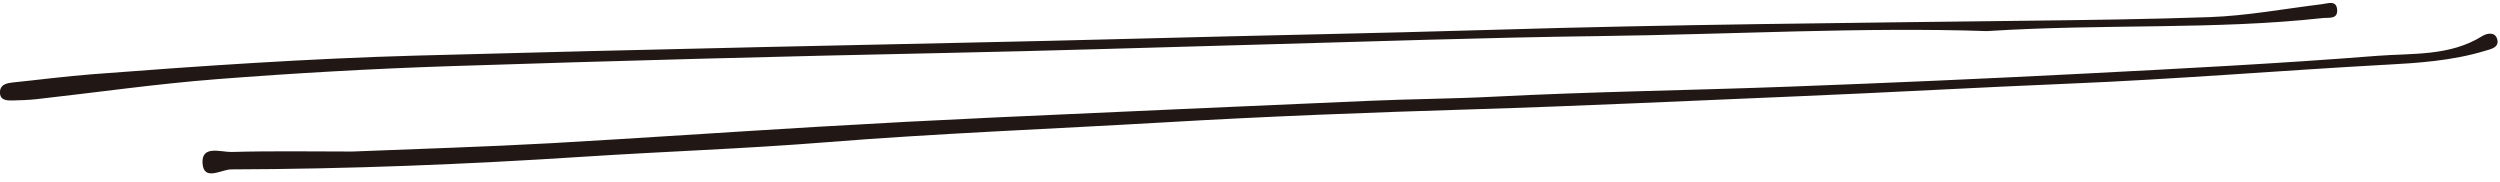 <?xml version="1.0" encoding="UTF-8"?>
<!DOCTYPE svg PUBLIC '-//W3C//DTD SVG 1.0//EN'
          'http://www.w3.org/TR/2001/REC-SVG-20010904/DTD/svg10.dtd'>
<svg height="32.8" preserveAspectRatio="xMidYMid meet" version="1.0" viewBox="28.2 207.6 450.9 32.8" width="450.9" xmlns="http://www.w3.org/2000/svg" xmlns:xlink="http://www.w3.org/1999/xlink" zoomAndPan="magnify"
><g id="change1_1"
  ><path d="M458.19,219.29c-18.91,1.05-37.78,2.61-56.71,3.39-16.44,.68-32.87,1.62-49.32,2.3-19.49,.81-38.97,1.75-58.46,2.34-18.44,.56-36.88,1.26-55.3,2.34-20.5,1.2-41.02,1.98-61.5,3.62-14.43,1.15-28.91,1.64-43.36,2.58-21.19,1.38-42.39,2.23-63.62,2.29-1.79,0-4.95,2.19-5.19-1.06-.25-3.41,3.36-2.03,5.24-2.08,7.25-.21,14.51-.08,21.76-.08,12-.49,24-.84,35.98-1.51,16.03-.91,32.05-2.01,48.08-2.96,10.65-.63,21.3-1.19,31.95-1.68,22.51-1.04,45.01-2.01,67.52-3,7.51-.33,15.02-.36,22.53-.75,17.77-.91,35.57-1.14,53.35-1.81,17.64-.66,35.28-1.43,52.9-2.34,17.6-.91,35.21-1.81,52.78-3.2,6.4-.51,13.18,.11,19.06-3.56,.91-.56,2.28-.79,2.69,.46,.52,1.6-1.16,1.88-2.17,2.19-5.93,1.8-12.12,2.2-18.22,2.53Zm-427.84,3.21c-1.17,.12-2.17,.48-2.16,1.76,0,1.45,1.23,1.48,2.3,1.46,1.45-.03,2.91-.08,4.34-.24,10.82-1.21,21.62-2.76,32.47-3.6,14.04-1.09,28.11-1.89,42.19-2.35,29.78-.97,59.57-1.77,89.36-2.38,18.72-.38,37.43-.99,56.14-1.5,20.56-.56,41.12-1.28,61.68-1.54,23.87-.31,47.73-1.65,69.9-.9,21.3-1.36,40.98-.2,60.53-2.35,1.12-.12,2.75,.26,2.63-1.49-.13-1.79-1.63-1.15-2.77-1.01-6.75,.82-13.48,2.09-20.25,2.33-10.93,.38-21.89,.52-32.83,.65-32.18,.4-64.35,.67-96.53,1.64-20.95,.63-41.92,1-62.87,1.56-23.07,.62-46.14,1.03-69.21,1.56-20.7,.47-41.39,.96-62.08,1.53-19.49,.54-38.91,1.87-58.34,3.36-4.84,.37-9.67,1.01-14.5,1.5Z" fill="#211815"
  /></g
></svg
>
